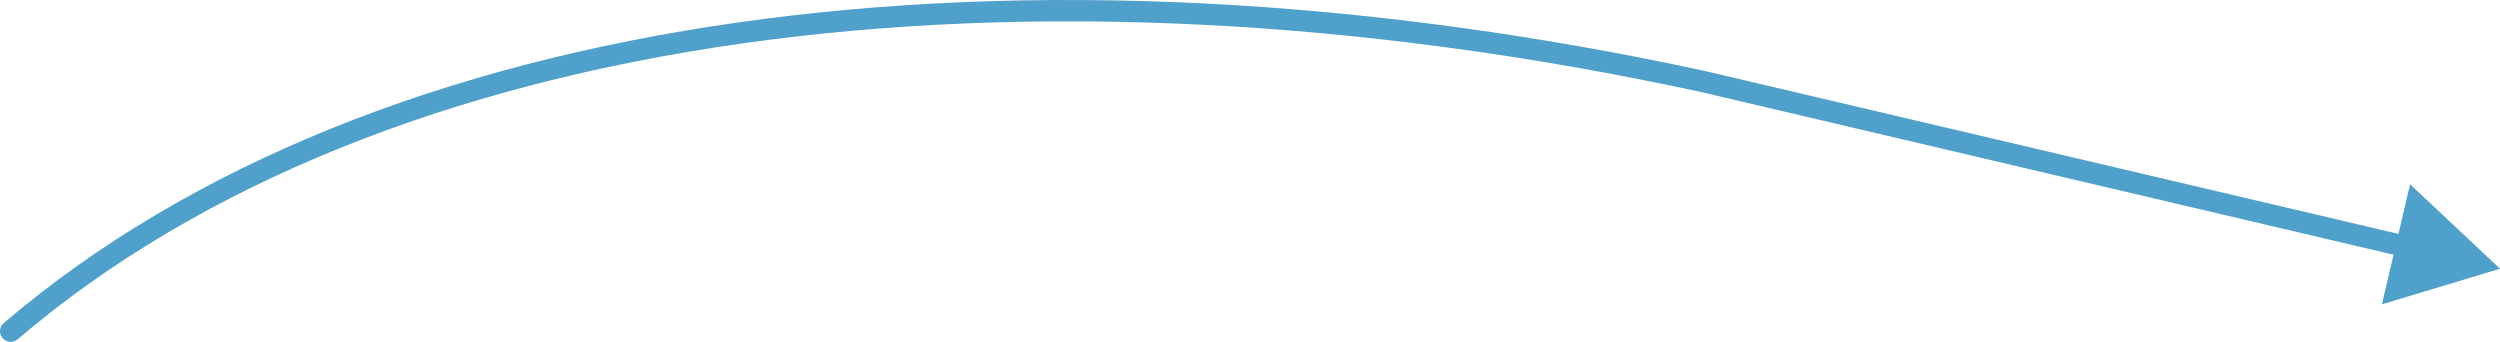 <svg width="234" height="32" viewBox="0 0 234 32" fill="none" xmlns="http://www.w3.org/2000/svg">
<path d="M234 25.154L225.585 17.246L222.945 28.487L234 25.154ZM159.34 7.615L159.568 6.641L159.56 6.639L159.551 6.637L159.34 7.615ZM0.351 30.24C-0.069 30.598 -0.119 31.229 0.24 31.649C0.598 32.069 1.229 32.119 1.649 31.761L0.351 30.24ZM225.467 22.122L159.568 6.641L159.111 8.588L225.01 24.069L225.467 22.122ZM159.551 6.637C95.78 -7.131 35.269 0.422 0.351 30.24L1.649 31.761C35.879 2.531 95.626 -5.118 159.129 8.592L159.551 6.637Z" fill="#4FA0CA"/>
</svg>
